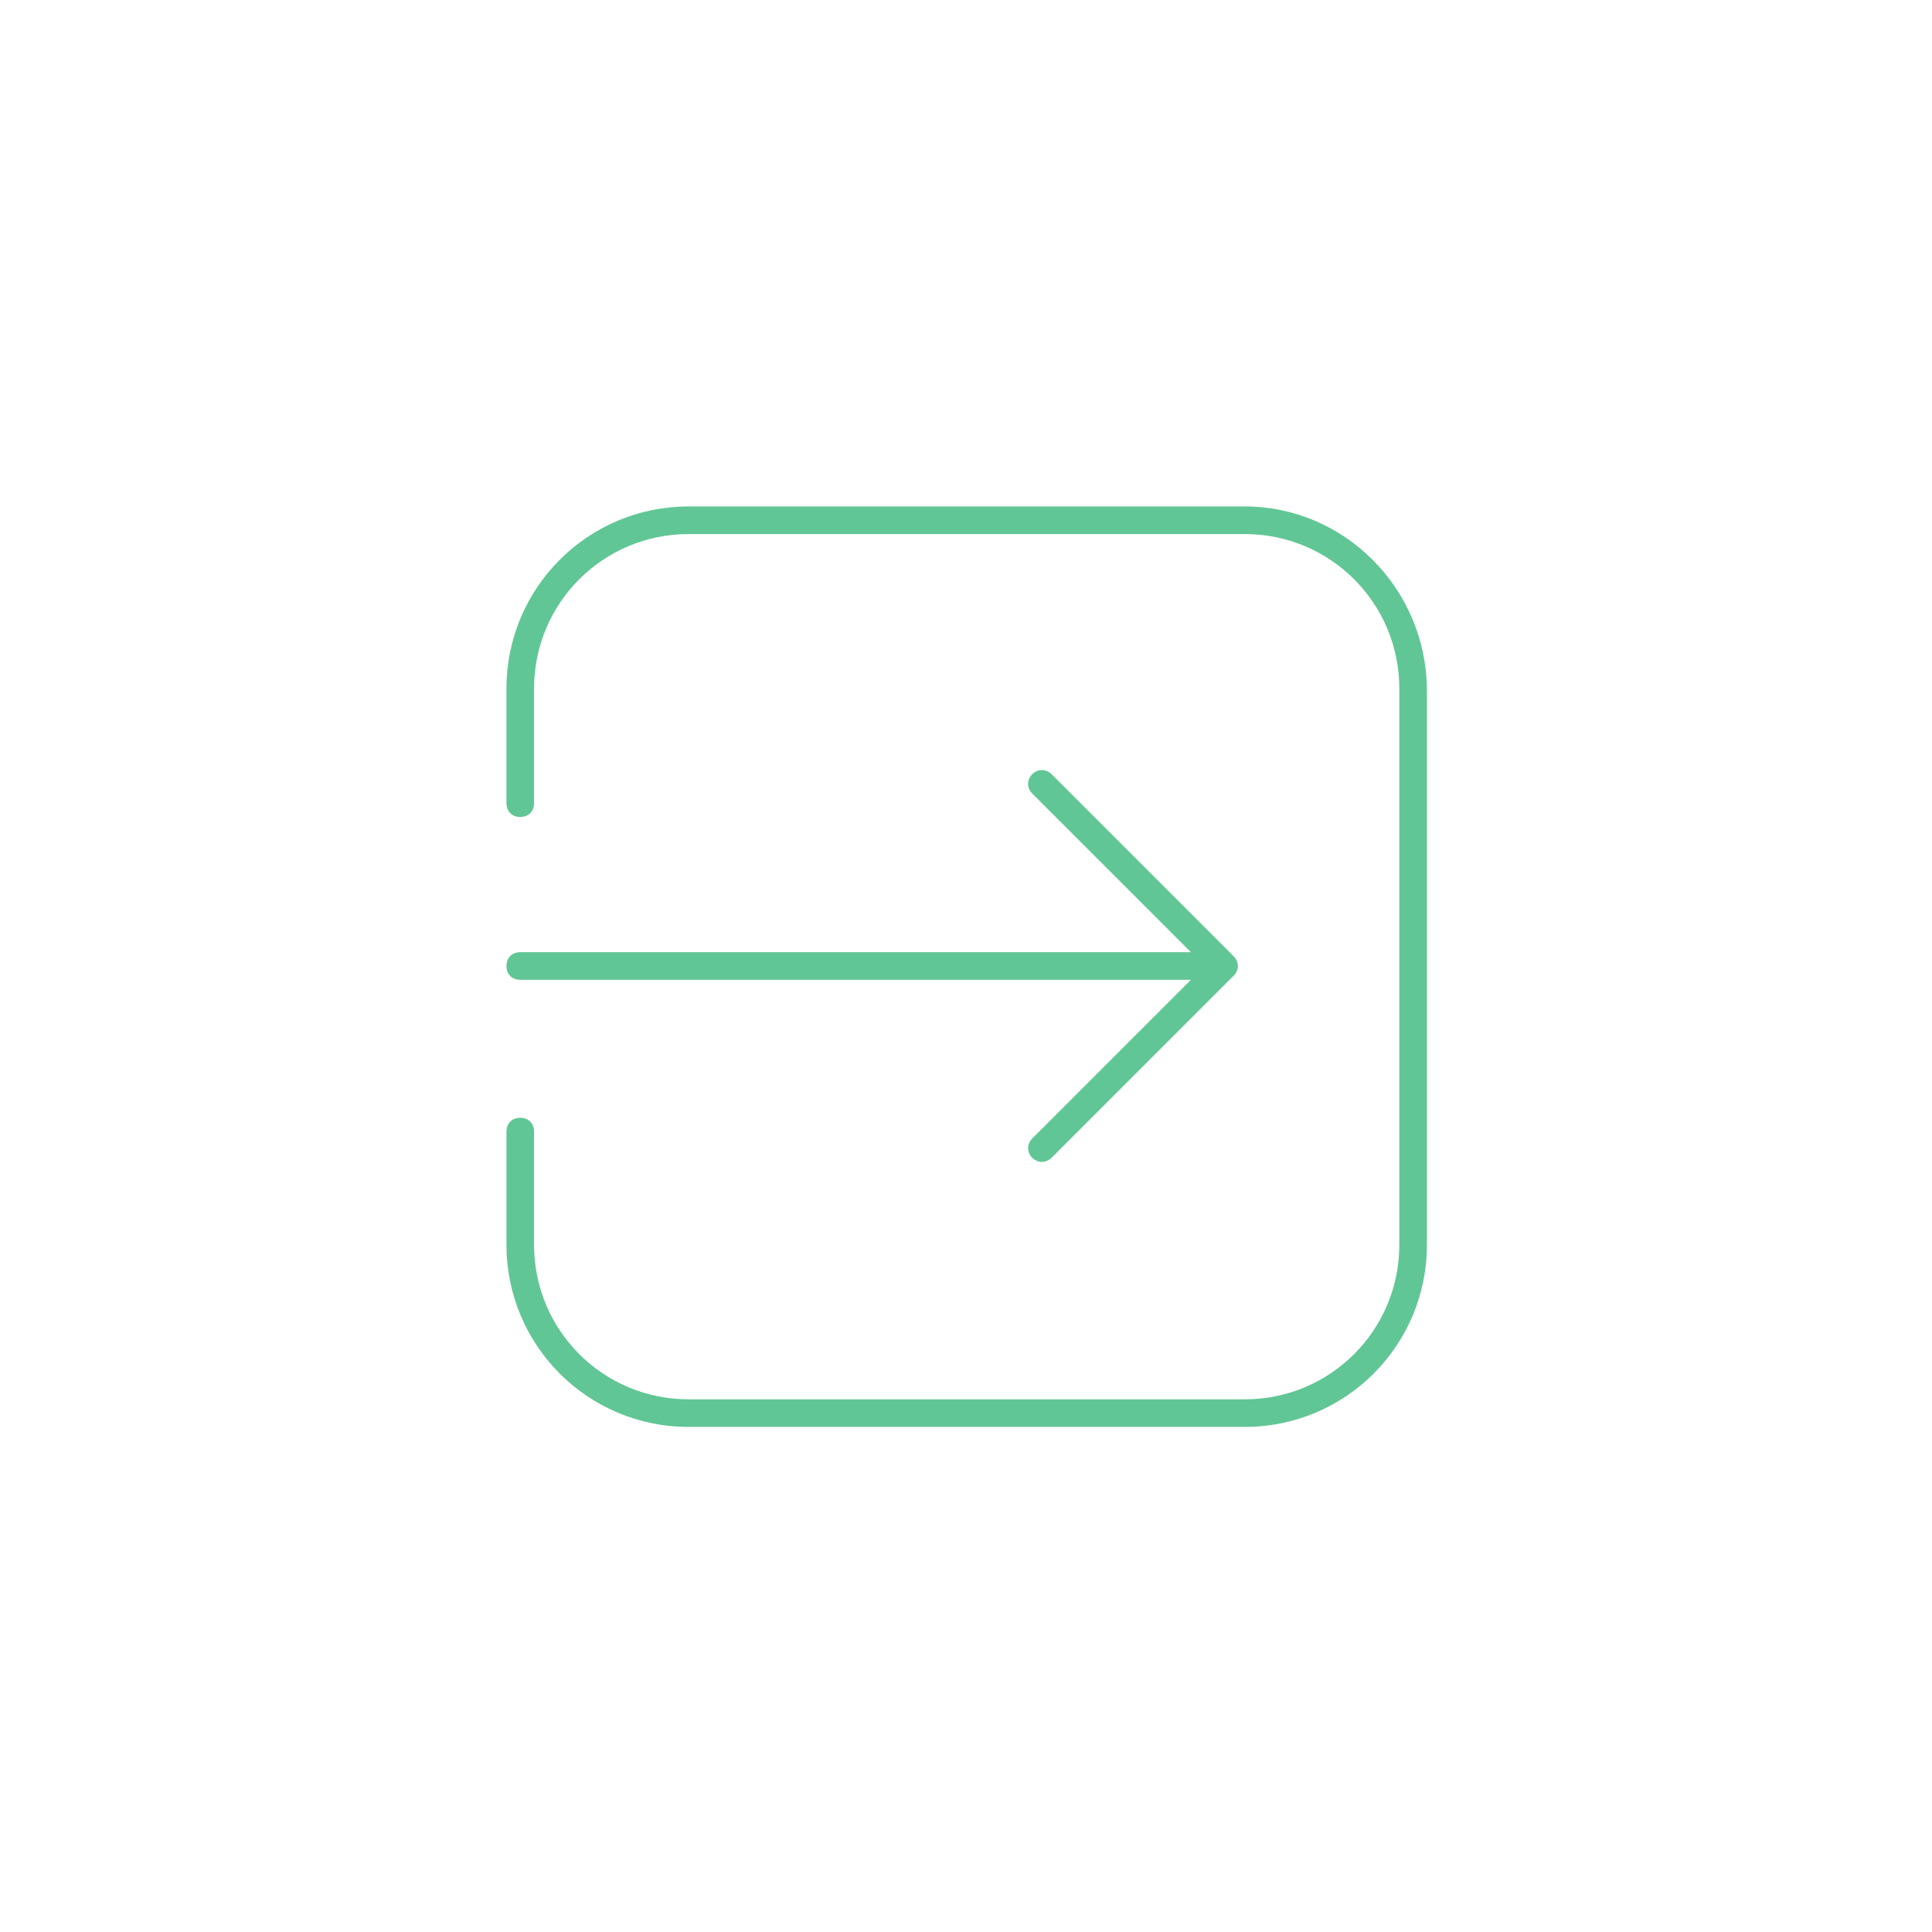<svg xmlns="http://www.w3.org/2000/svg" xmlns:xlink="http://www.w3.org/1999/xlink" version="1.1" x="0px" y="0px" viewBox="-569 531 140 140" style="enable-background:new -549 551 100 100;" xml:space="preserve" data-icon="true" fill="#61C695"><switch><g><path d="M-531.3,600h48.6l-11.5-11.5c-0.4-0.4-0.4-1,0-1.4s1-0.4,1.4,0l13.2,13.2c0.4,0.4,0.4,1,0,1.4l-13.2,13.2    c-0.2,0.2-0.5,0.3-0.7,0.3s-0.5-0.1-0.7-0.3c-0.4-0.4-0.4-1,0-1.4l11.5-11.5h-48.6c-0.6,0-1-0.4-1-1S-531.9,600-531.3,600z     M-478.8,567.7h-40.3c-7.3,0-13.2,5.9-13.2,13.2v8.3c0,0.6,0.4,1,1,1s1-0.4,1-1v-8.3c0-6.2,5-11.2,11.2-11.2h40.3    c6.2,0,11.2,5,11.2,11.2v40.3c0,6.2-5,11.2-11.2,11.2h-40.3c-6.2,0-11.2-5-11.2-11.2V613c0-0.6-0.4-1-1-1s-1,0.4-1,1v8.2    c0,7.3,5.9,13.2,13.2,13.2h40.3c7.3,0,13.2-5.9,13.2-13.2v-40.3C-465.7,573.6-471.6,567.7-478.8,567.7z"></path></g></switch></svg>